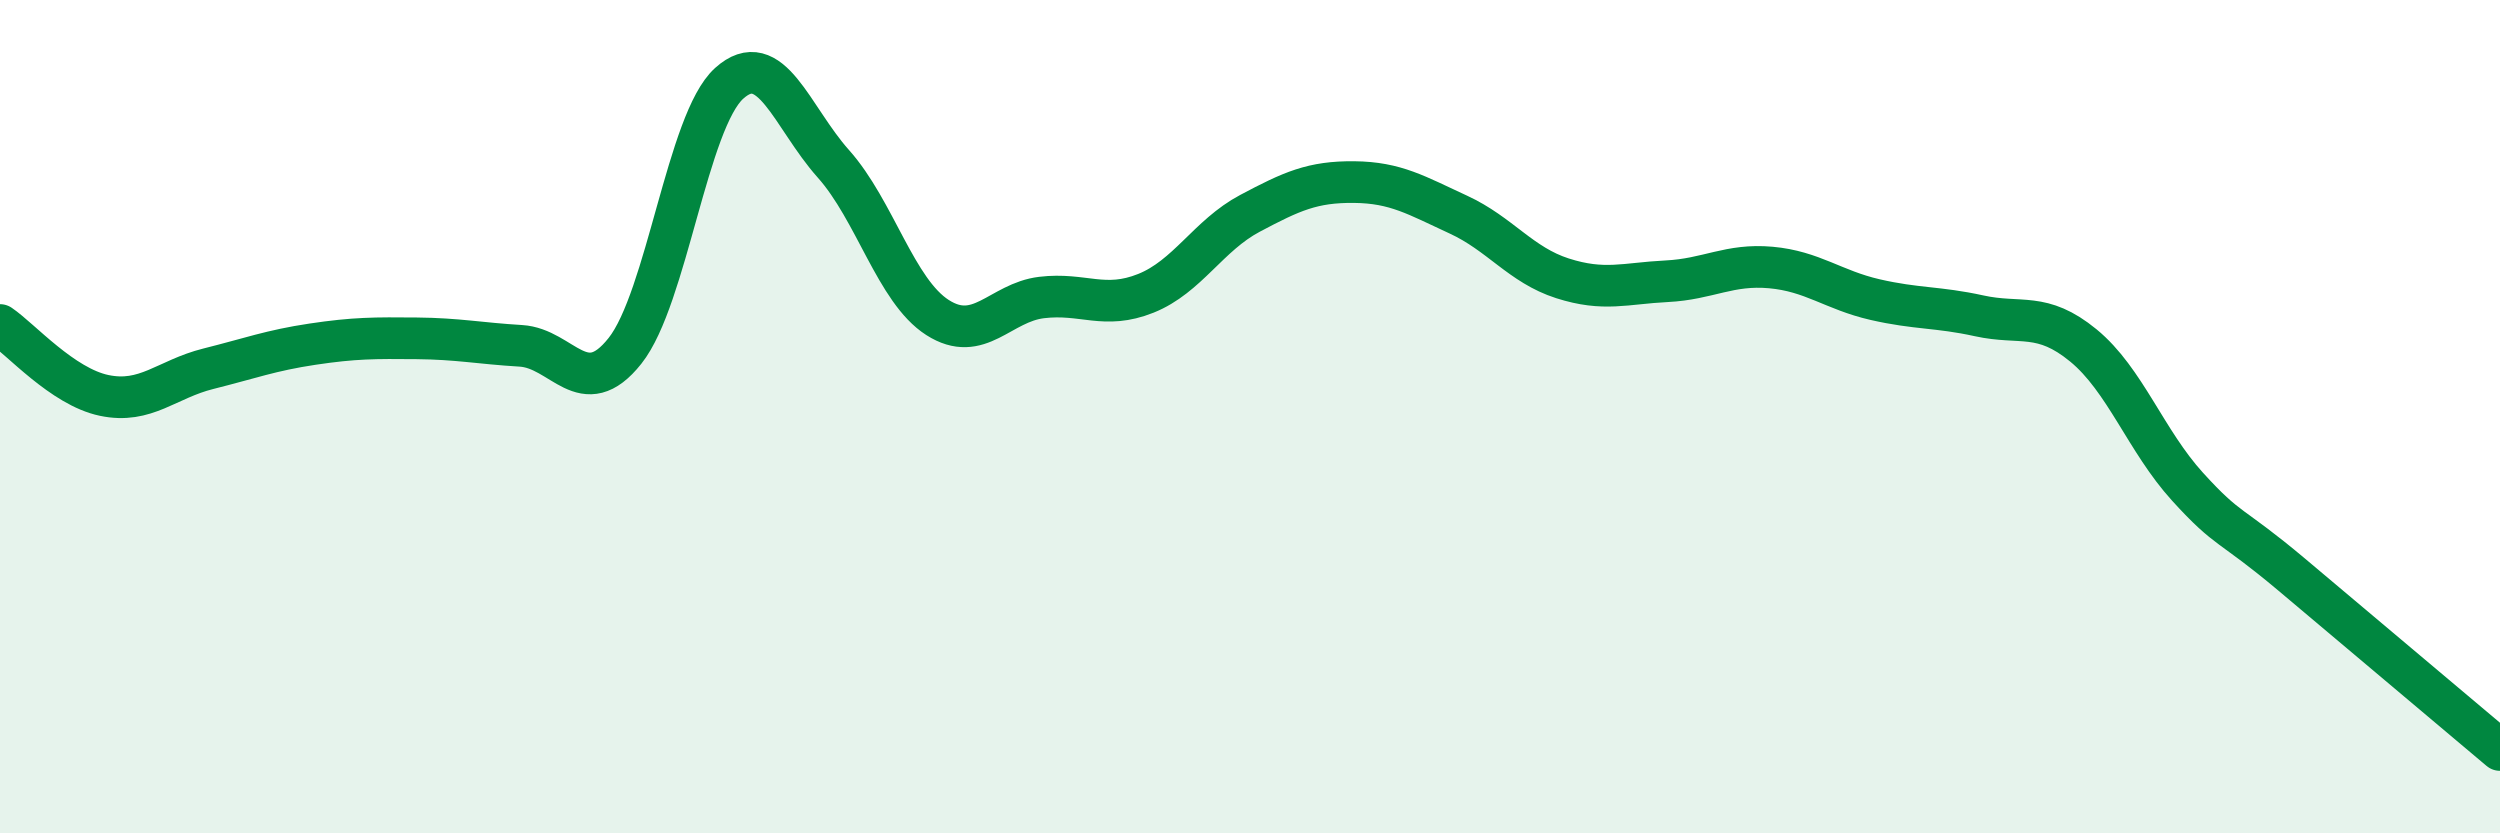 
    <svg width="60" height="20" viewBox="0 0 60 20" xmlns="http://www.w3.org/2000/svg">
      <path
        d="M 0,7.8 C 0.5,8.14 1.5,9.28 2.5,9.49 C 3.5,9.7 4,9.1 5,8.85 C 6,8.6 6.5,8.41 7.5,8.26 C 8.5,8.11 9,8.11 10,8.12 C 11,8.13 11.5,8.24 12.5,8.3 C 13.5,8.36 14,9.68 15,8.42 C 16,7.16 16.5,2.9 17.5,2 C 18.5,1.1 19,2.81 20,3.93 C 21,5.05 21.5,6.98 22.5,7.62 C 23.5,8.26 24,7.26 25,7.14 C 26,7.02 26.5,7.44 27.5,7.04 C 28.5,6.64 29,5.65 30,5.12 C 31,4.59 31.5,4.36 32.5,4.37 C 33.5,4.38 34,4.69 35,5.15 C 36,5.61 36.5,6.36 37.5,6.68 C 38.5,7 39,6.8 40,6.75 C 41,6.7 41.5,6.33 42.5,6.42 C 43.5,6.51 44,6.96 45,7.19 C 46,7.42 46.5,7.36 47.5,7.58 C 48.5,7.8 49,7.47 50,8.29 C 51,9.11 51.5,10.58 52.5,11.68 C 53.5,12.78 53.5,12.53 55,13.79 C 56.5,15.05 59,17.16 60,18L60 20L0 20Z"
        fill="#008740"
        opacity="0.1"
        stroke-linecap="round"
        stroke-linejoin="round"
      />
      <path
        d="M 0,7.8 C 0.5,8.14 1.5,9.28 2.5,9.49 C 3.5,9.7 4,9.1 5,8.85 C 6,8.6 6.5,8.41 7.5,8.26 C 8.5,8.11 9,8.11 10,8.12 C 11,8.13 11.5,8.24 12.5,8.3 C 13.5,8.36 14,9.68 15,8.42 C 16,7.16 16.5,2.9 17.5,2 C 18.5,1.1 19,2.81 20,3.93 C 21,5.05 21.5,6.98 22.5,7.62 C 23.5,8.26 24,7.26 25,7.14 C 26,7.02 26.5,7.44 27.5,7.04 C 28.5,6.64 29,5.65 30,5.12 C 31,4.59 31.5,4.36 32.5,4.37 C 33.5,4.38 34,4.69 35,5.15 C 36,5.61 36.5,6.36 37.5,6.68 C 38.5,7 39,6.8 40,6.75 C 41,6.7 41.5,6.33 42.5,6.42 C 43.5,6.51 44,6.96 45,7.19 C 46,7.42 46.5,7.36 47.5,7.58 C 48.5,7.8 49,7.47 50,8.29 C 51,9.11 51.5,10.58 52.5,11.68 C 53.5,12.78 53.5,12.53 55,13.79 C 56.5,15.05 59,17.16 60,18"
        stroke="#008740"
        stroke-width="1"
        fill="none"
        stroke-linecap="round"
        stroke-linejoin="round"
      />
    </svg>
  